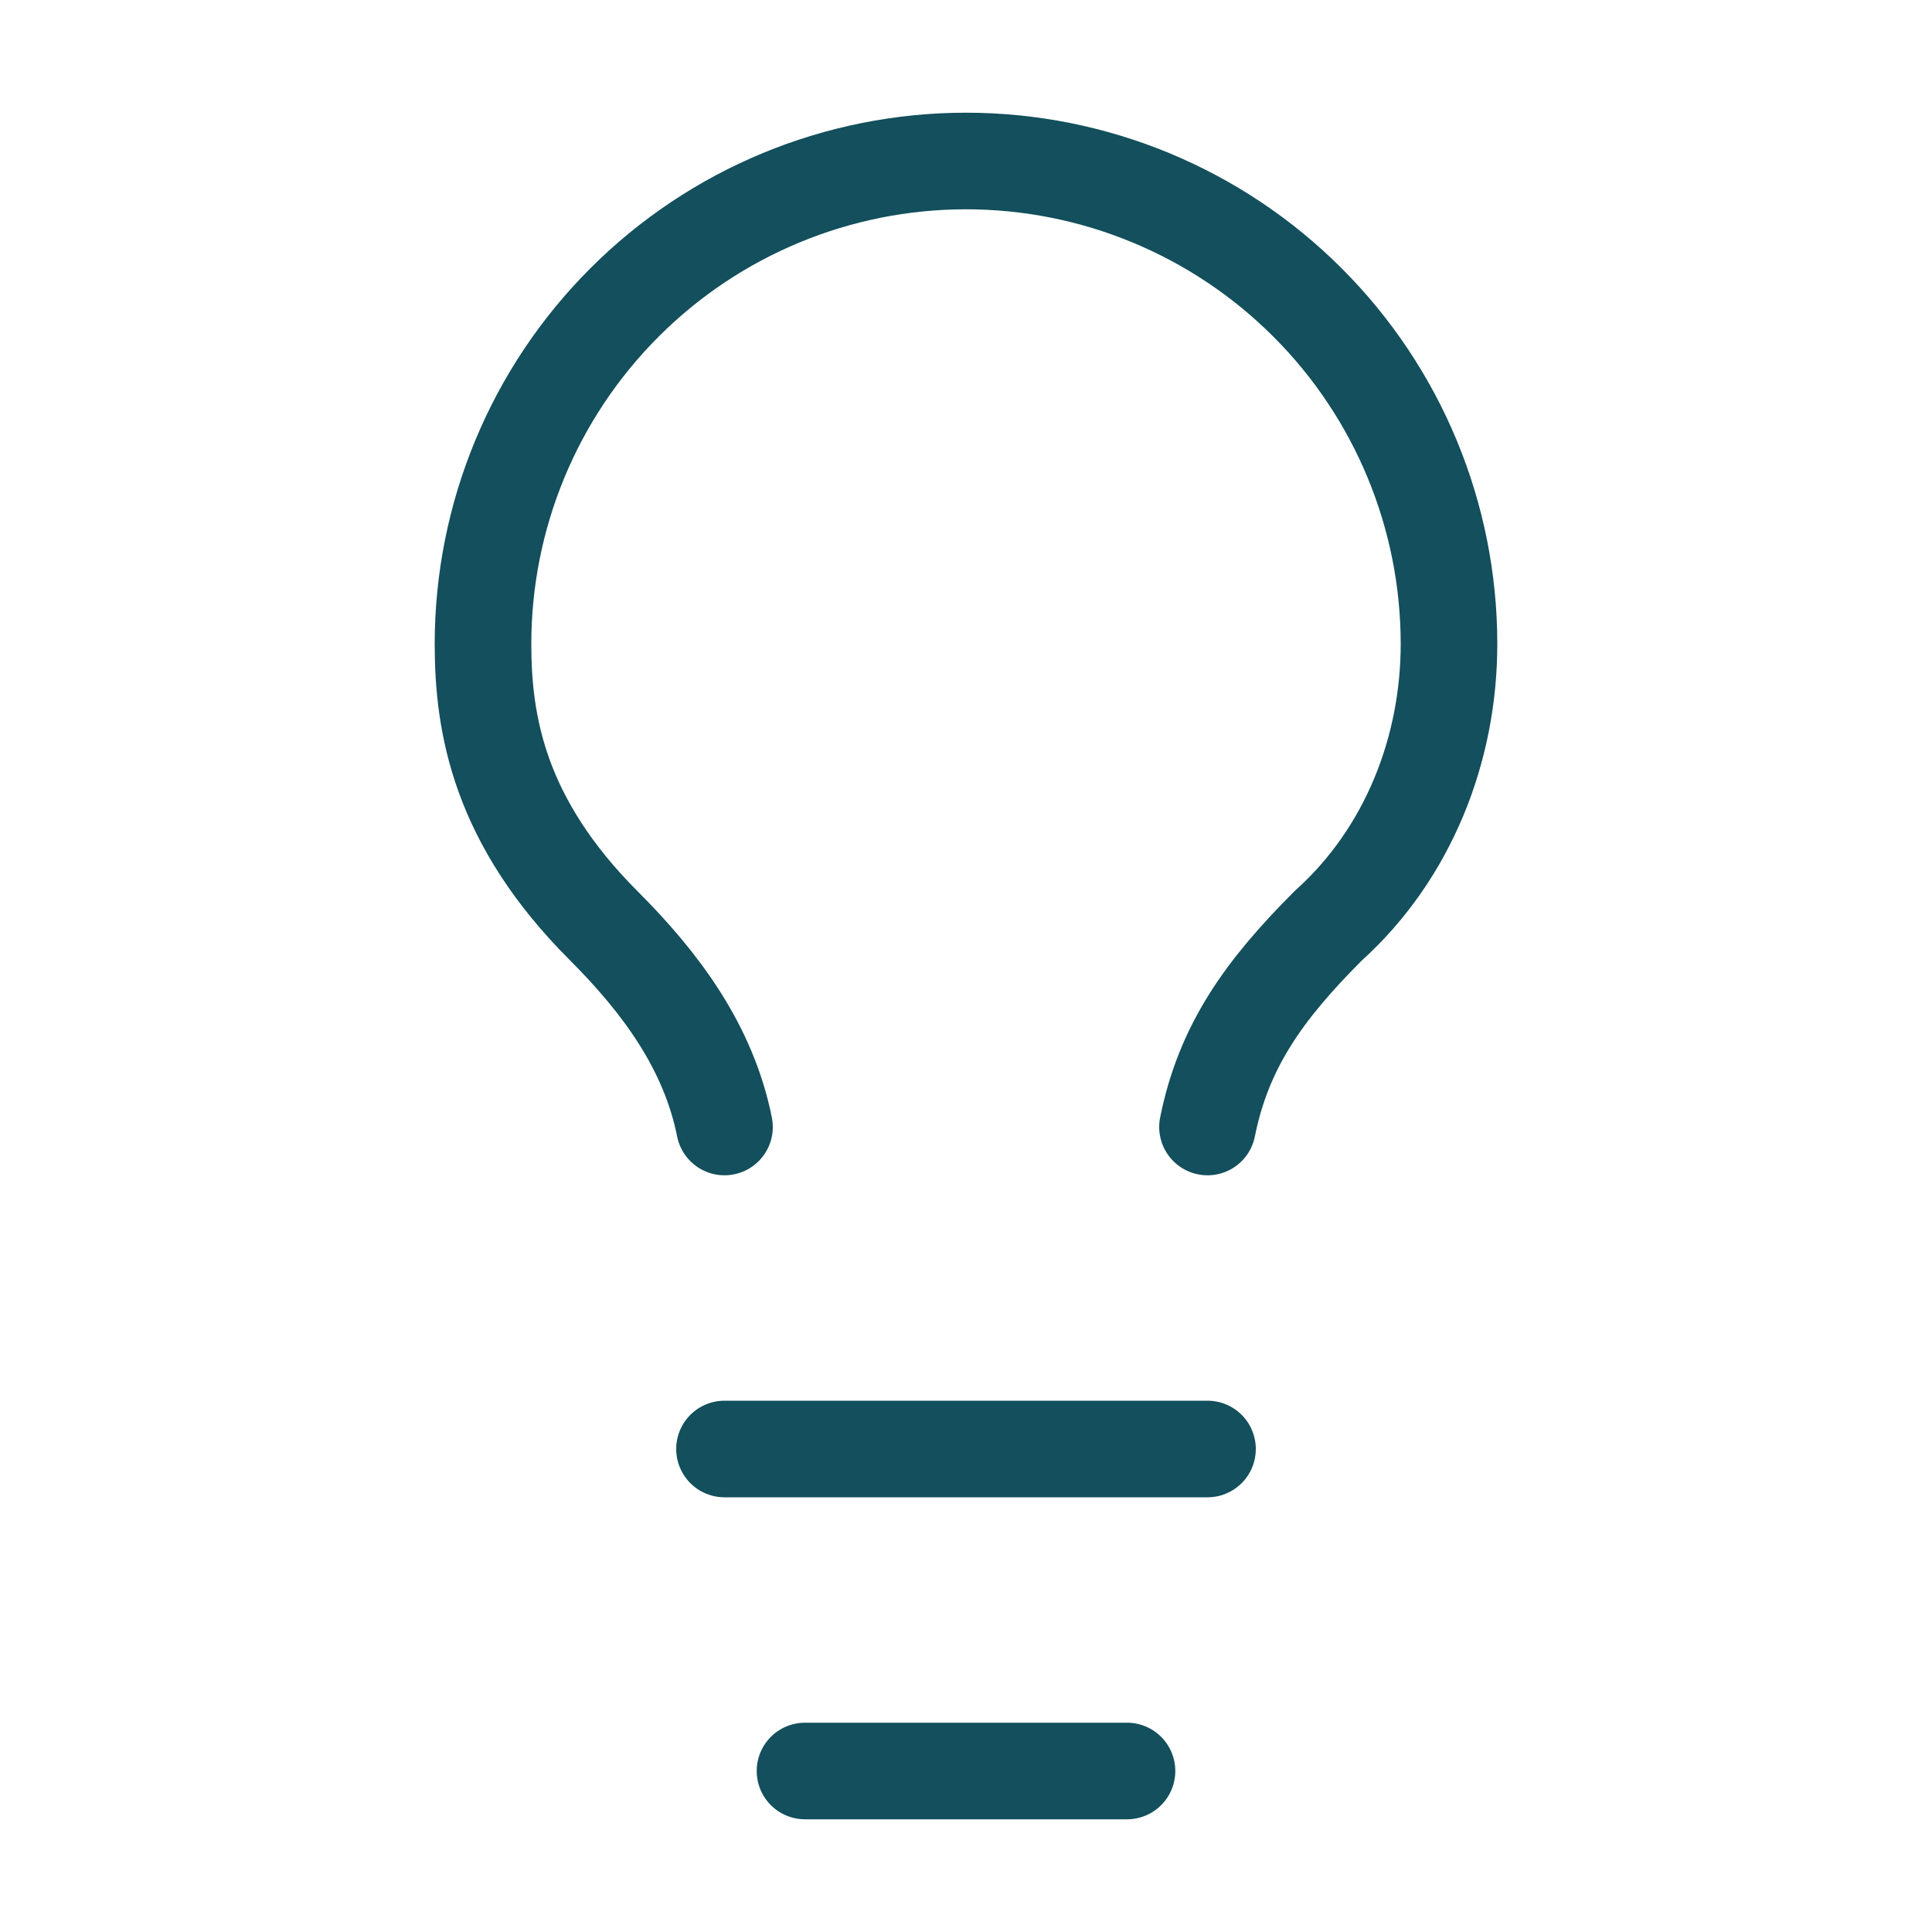 <?xml version="1.0" encoding="UTF-8" standalone="no"?>
<svg width="30" height="30" viewBox="0 0 30 30" fill="none" xmlns="http://www.w3.org/2000/svg">
<path d="M18.75 17.5C19 16.25 19.625 15.375 20.625 14.375C21.875 13.25 22.5 11.625 22.5 10C22.5 8.011 21.71 6.103 20.303 4.697C18.897 3.29 16.989 2.5 15 2.5C13.011 2.5 11.103 3.29 9.697 4.697C8.29 6.103 7.5 8.011 7.5 10C7.5 11.25 7.75 12.75 9.375 14.375C10.25 15.25 11 16.25 11.25 17.5" stroke="#134F5C" stroke-width="1.5" stroke-linecap="round" stroke-linejoin="round"/>
<path d="M11.25 22.5H18.75" stroke="#134F5C" stroke-width="1.5" stroke-linecap="round" stroke-linejoin="round"/>
<path d="M12.5 27.5H17.5" stroke="#134F5C" stroke-width="1.5" stroke-linecap="round" stroke-linejoin="round"/>
</svg>
